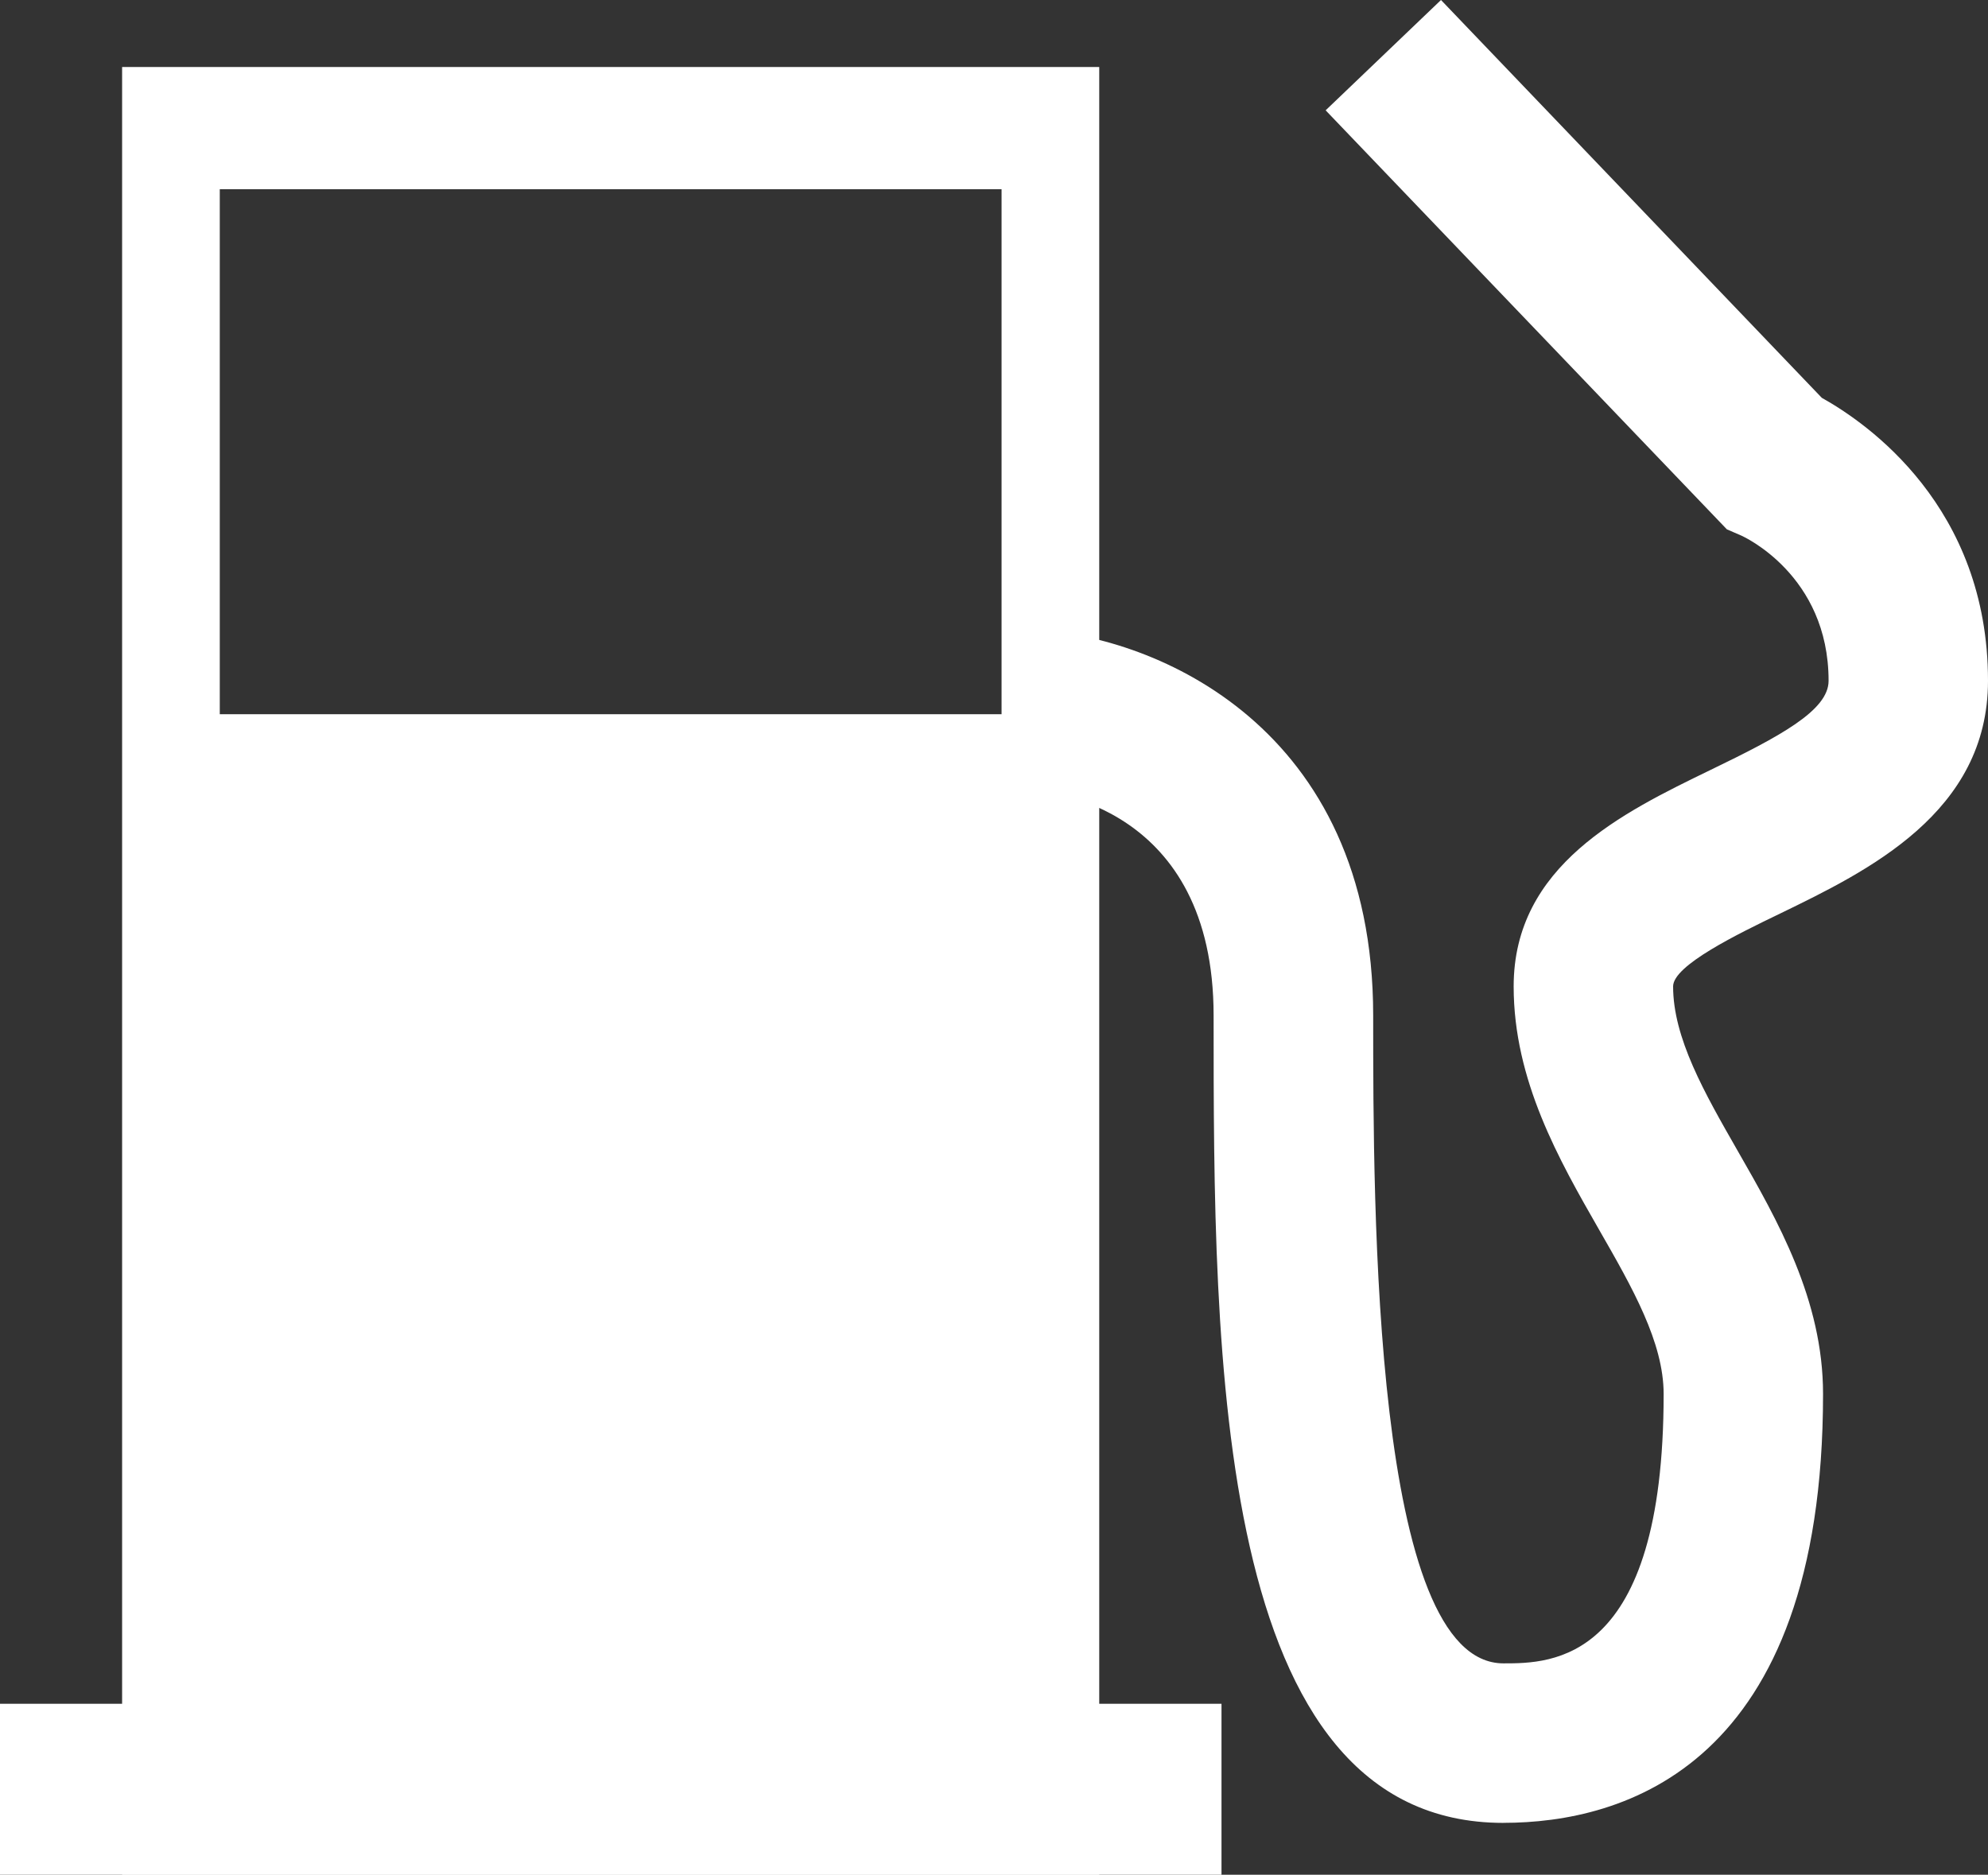 <?xml version="1.0" encoding="UTF-8"?><svg id="a" xmlns="http://www.w3.org/2000/svg" viewBox="0 0 49.136 46.339"><rect x="0" y="0" width="49.136" height="46.339" fill="#333333" stroke="none"/><defs><style>.b{fill:#fff;}</style></defs><path class="b" d="M3.018,46.339H27.169V1.656H3.018V46.339ZM5.432,4.676H24.755v12.977H5.432V4.676Z"/><rect class="b" y="42.113" width="30.191" height="4.226"/><path class="b" d="M37.159,45.057c-7.163,0-7.163-11.532-7.163-19.956,0-5.18-4.1-5.558-4.567-5.584l.222-3.939c2.868,.161,8.289,2.357,8.289,9.523,0,4.793,0,16.013,3.22,16.013,1.184,0,3.959,0,3.959-6.659,0-1.275-.773-2.627-1.595-4.059-.991-1.729-2.112-3.691-2.112-6.014,0-2.99,2.696-4.298,4.862-5.349,1.712-.828,2.922-1.471,2.922-2.205,0-2.627-2.127-3.574-2.147-3.585l-.367-.159L32.765,2.727l2.851-2.727,9.412,9.833c1.123,.626,4.108,2.69,4.108,6.994,0,3.261-2.972,4.702-5.141,5.755-1.054,.508-2.642,1.28-2.642,1.799,0,1.273,.771,2.625,1.59,4.054,.993,1.732,2.116,3.694,2.116,6.018,0,9.225-4.949,10.603-7.902,10.603"/></svg>